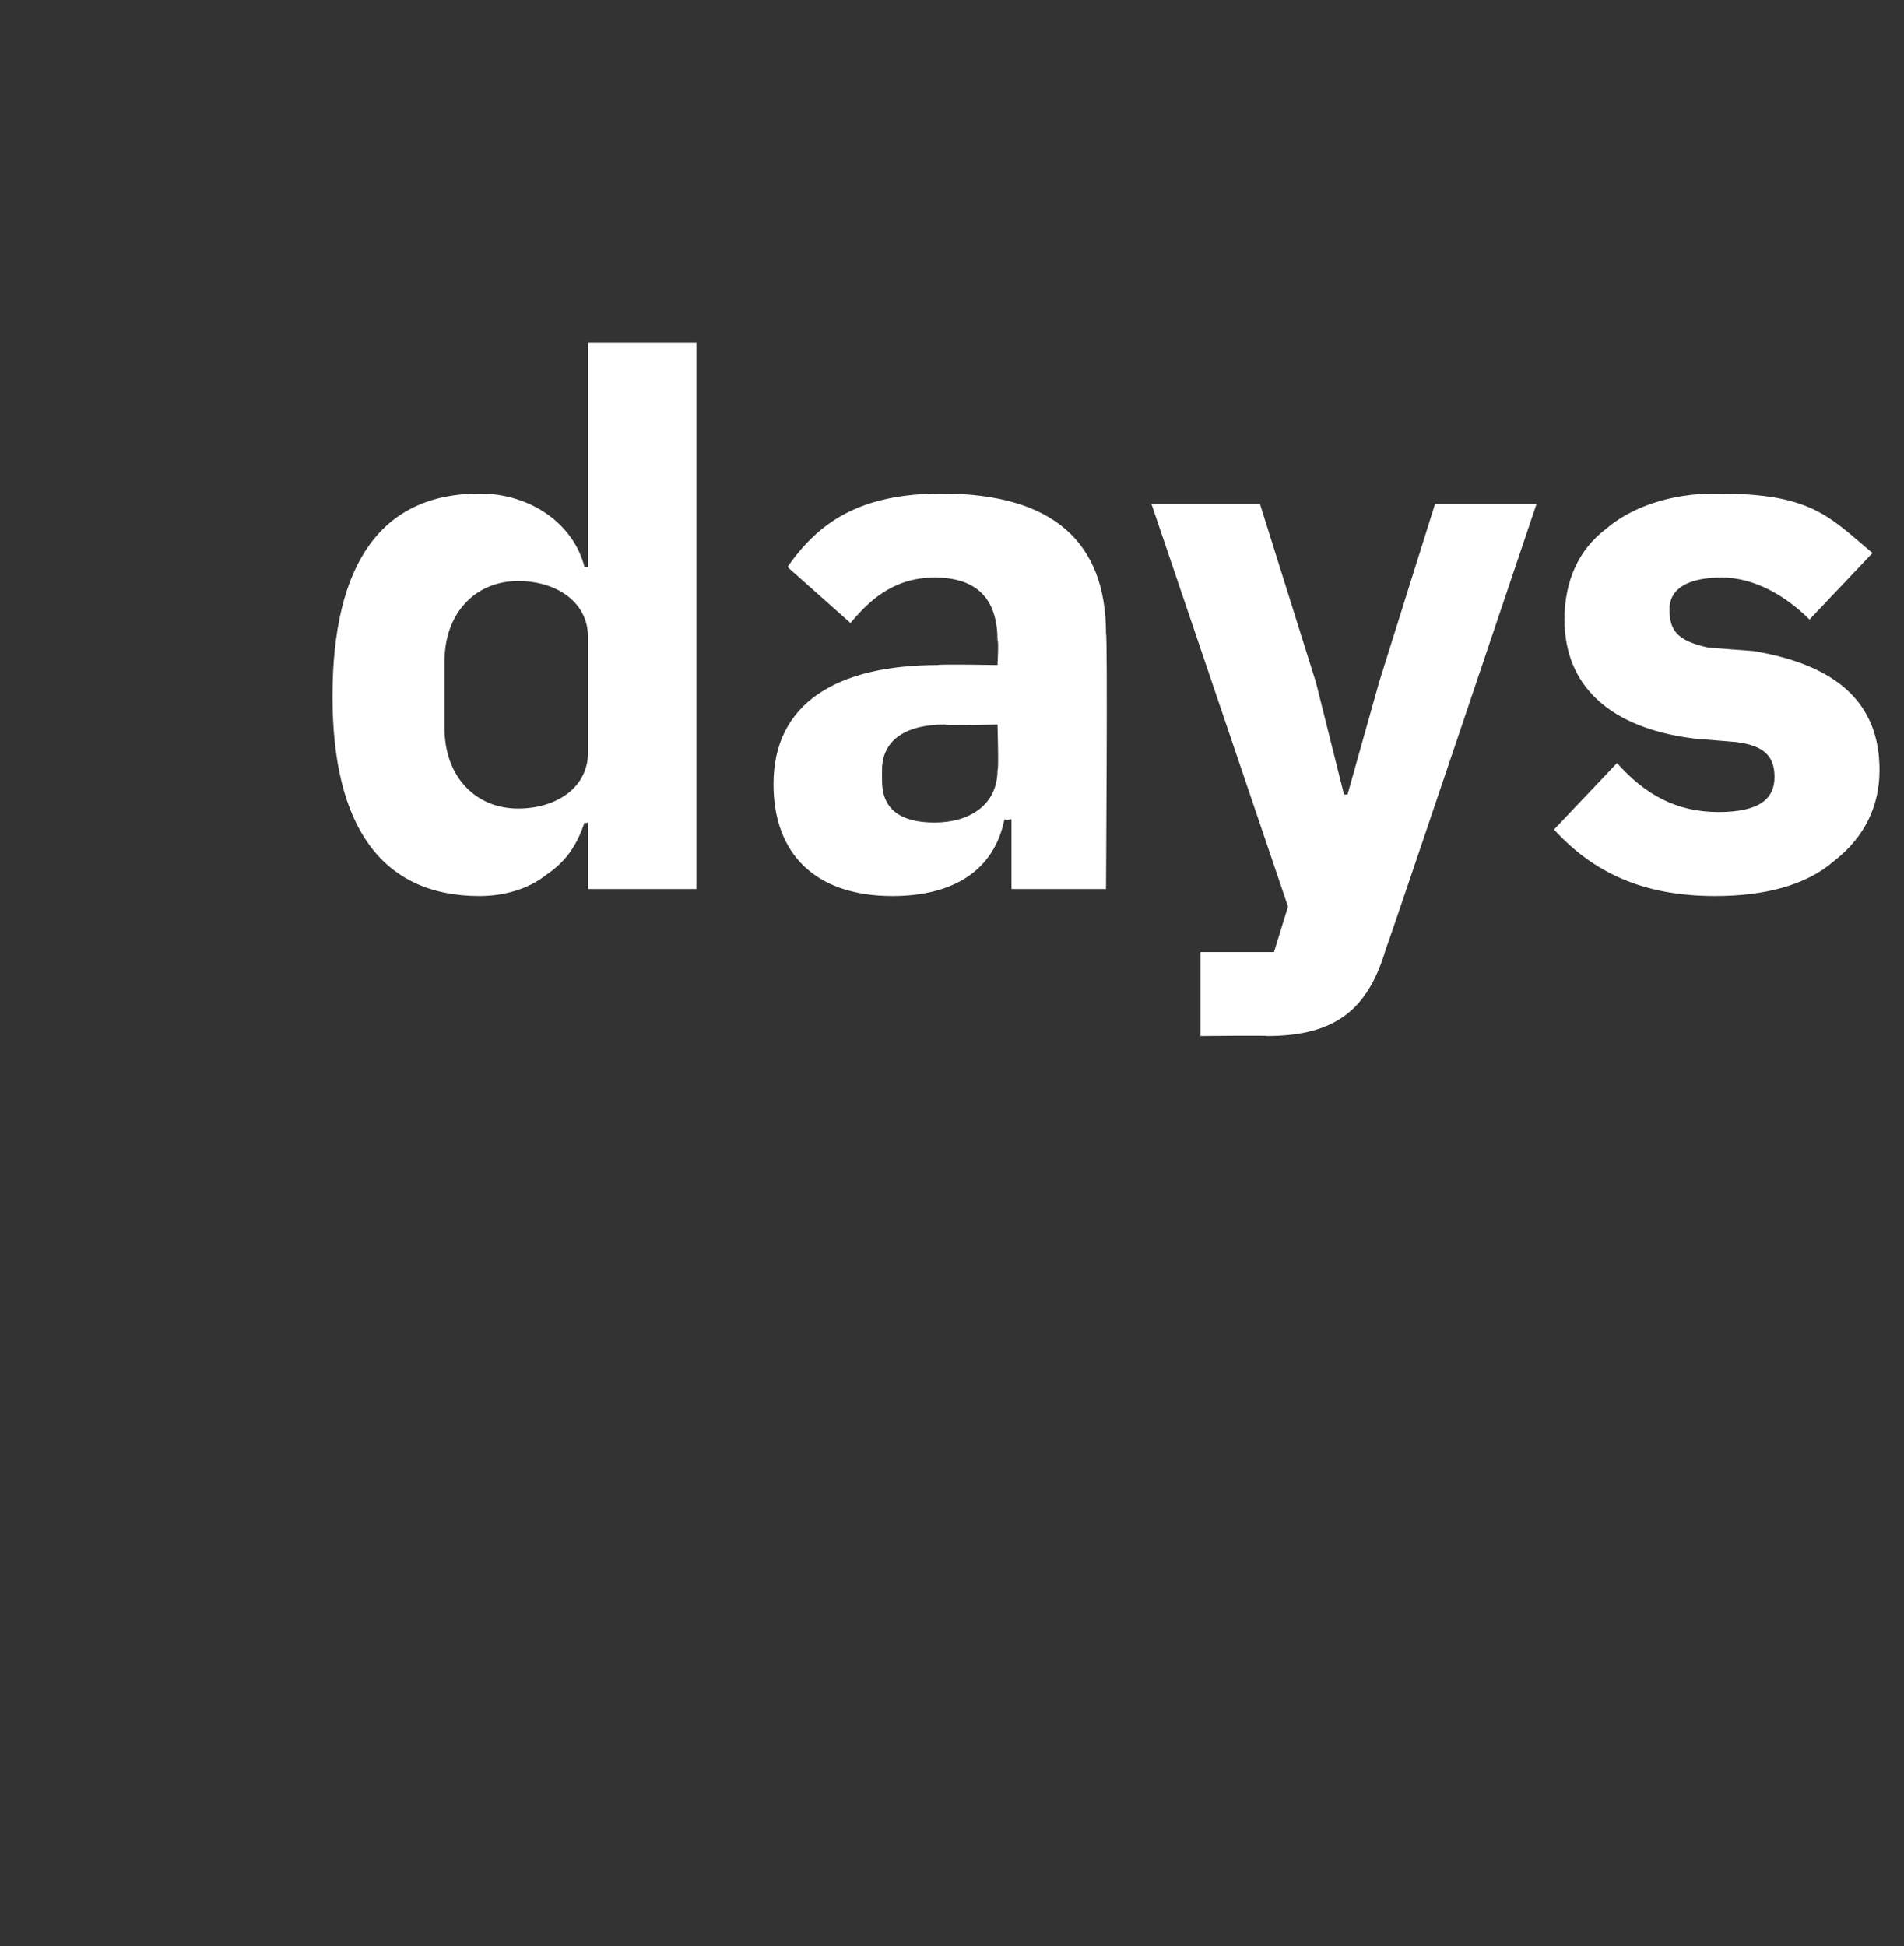 <?xml version="1.0" standalone="no"?><!DOCTYPE svg PUBLIC "-//W3C//DTD SVG 1.1//EN" "http://www.w3.org/Graphics/SVG/1.1/DTD/svg11.dtd"><svg xmlns="http://www.w3.org/2000/svg" version="1.1" width="54.4px" height="55.6px" viewBox="0 -9 54.4 55.6" style="top:-9px"><rect x="0" y="-9" width="54.4" height="55.6" fill="#333333" stroke="none"/>  <desc>days</desc>  <defs/>  <g id="Polygon172612">    <path d="M 16.8 16.4 L 19.9 16.4 L 19.9 0.8 L 16.8 0.8 L 16.8 7.2 C 16.8 7.2 16.7 7.2 16.7 7.2 C 16.4 6 15.2 5.1 13.7 5.1 C 10.9 5.1 9.5 7.1 9.5 10.9 C 9.5 14.6 10.9 16.6 13.7 16.6 C 14.4 16.6 15.1 16.4 15.6 16 C 16.2 15.6 16.5 15.1 16.7 14.5 C 16.7 14.53 16.8 14.5 16.8 14.5 L 16.8 16.4 Z M 12.7 11.8 C 12.7 11.8 12.7 9.9 12.7 9.9 C 12.7 8.5 13.6 7.6 14.8 7.6 C 15.9 7.6 16.8 8.2 16.8 9.2 C 16.8 9.2 16.8 12.5 16.8 12.5 C 16.8 13.5 15.9 14.1 14.8 14.1 C 13.6 14.1 12.7 13.2 12.7 11.8 Z M 31.6 9.1 C 31.65 9.13 31.6 16.4 31.6 16.4 L 28.9 16.4 L 28.9 14.4 C 28.9 14.4 28.73 14.45 28.7 14.4 C 28.4 15.9 27.2 16.6 25.5 16.6 C 23.3 16.6 22.1 15.4 22.1 13.4 C 22.1 11.1 23.9 10 26.8 10 C 26.8 9.97 28.5 10 28.5 10 C 28.5 10 28.54 9.28 28.5 9.3 C 28.5 8.2 28 7.5 26.7 7.5 C 25.5 7.5 24.8 8.2 24.3 8.8 C 24.3 8.8 22.5 7.2 22.5 7.2 C 23.4 5.9 24.6 5.1 26.9 5.1 C 30.1 5.1 31.6 6.5 31.6 9.1 Z M 28.5 11.7 C 28.5 11.7 27.03 11.74 27 11.7 C 25.8 11.7 25.2 12.2 25.2 13 C 25.2 13 25.2 13.3 25.2 13.3 C 25.2 14.1 25.7 14.5 26.7 14.5 C 27.7 14.5 28.5 14 28.5 13 C 28.54 13.04 28.5 11.7 28.5 11.7 Z M 39.4 10.5 L 38.5 13.7 L 38.4 13.7 L 37.6 10.5 L 36 5.4 L 32.9 5.4 L 36.8 16.9 L 36.4 18.2 L 34.3 18.2 L 34.3 20.6 C 34.3 20.6 36.25 20.58 36.2 20.6 C 38.2 20.6 39.1 19.8 39.6 18.1 C 39.63 18.08 43.9 5.4 43.9 5.4 L 41 5.4 L 39.4 10.5 Z M 52.4 15.6 C 53.3 14.9 53.7 14 53.7 13 C 53.7 11.1 52.5 10 50.1 9.6 C 50.1 9.6 48.8 9.5 48.8 9.5 C 47.9 9.3 47.7 9 47.7 8.4 C 47.7 7.9 48.1 7.5 49.2 7.5 C 50.1 7.5 51 8 51.7 8.7 C 51.7 8.7 53.5 6.8 53.5 6.8 C 52.9 6.3 52.4 5.8 51.7 5.5 C 51 5.2 50.2 5.1 49 5.1 C 47.7 5.1 46.6 5.5 45.9 6.1 C 45.1 6.7 44.7 7.6 44.7 8.7 C 44.7 10.6 46 11.8 48.4 12.1 C 48.4 12.1 49.6 12.2 49.6 12.2 C 50.4 12.3 50.7 12.6 50.7 13.2 C 50.7 13.8 50.3 14.2 49.1 14.2 C 47.9 14.2 47 13.7 46.2 12.8 C 46.2 12.8 44.4 14.7 44.4 14.7 C 45.5 15.9 46.9 16.6 49 16.6 C 50.4 16.6 51.6 16.3 52.4 15.6 Z " stroke="none" fill="#fff"/>  </g></svg>